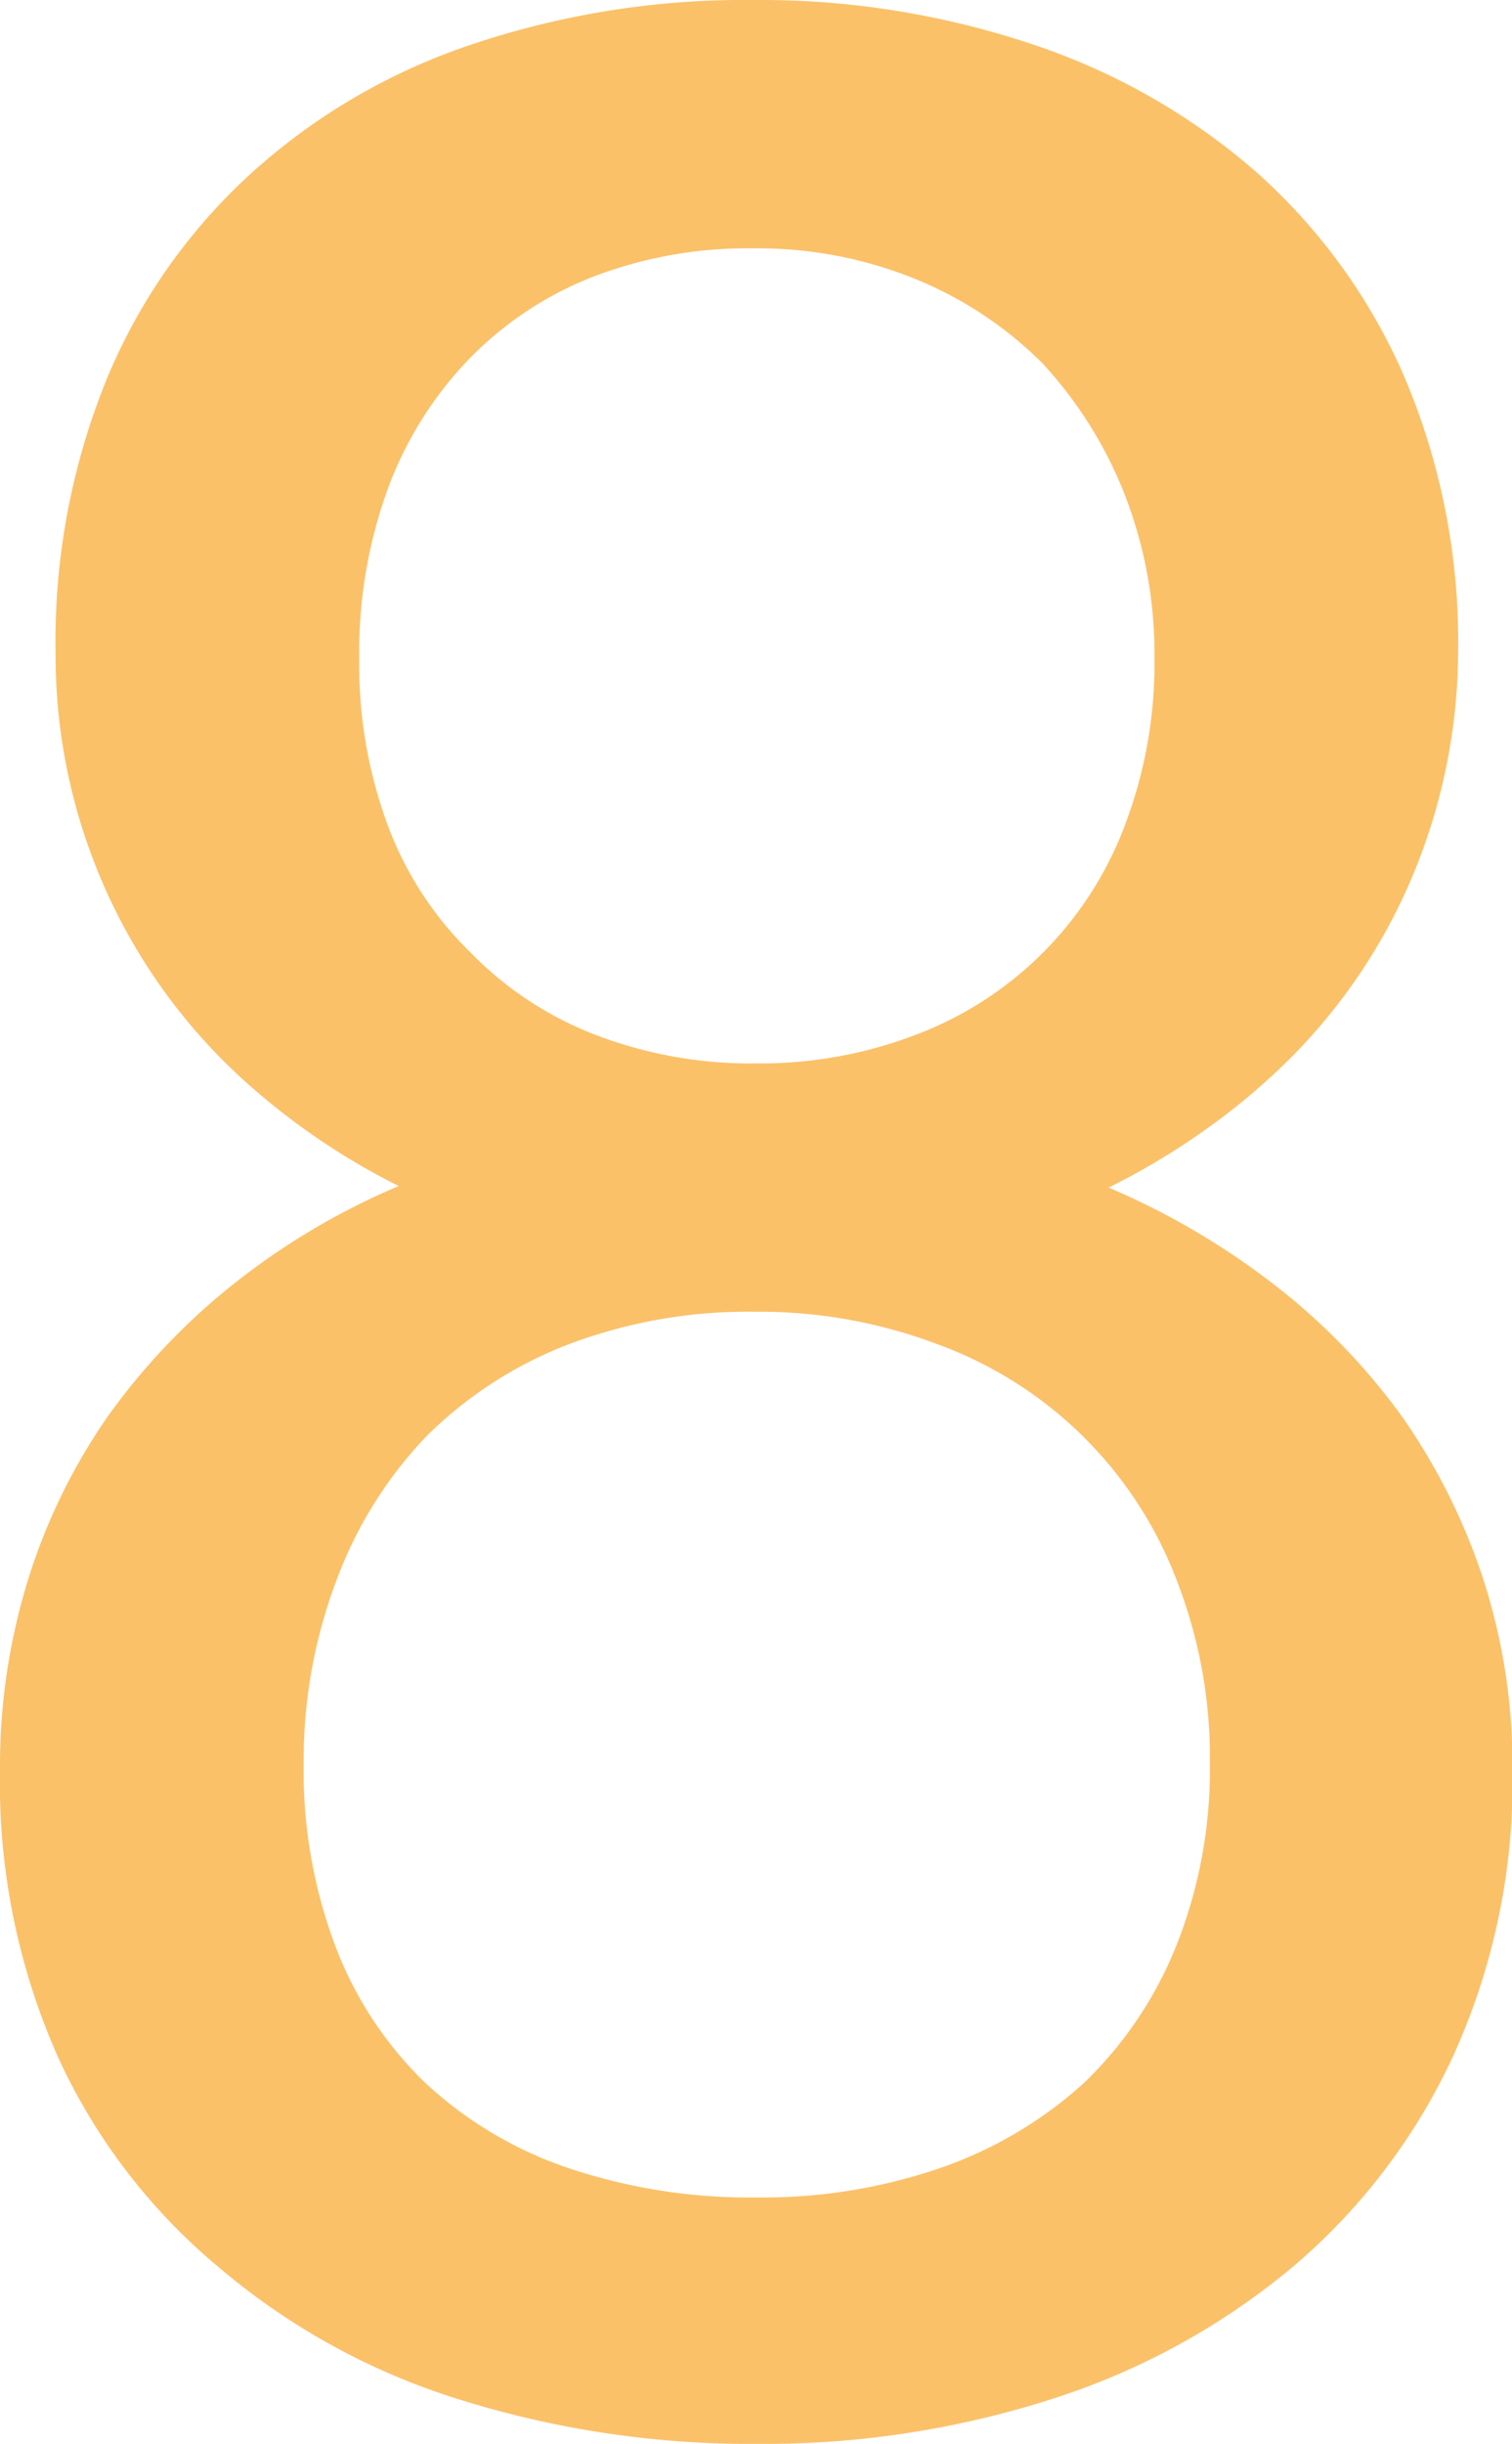 <svg xmlns="http://www.w3.org/2000/svg" width="117.56" height="189.92" viewBox="0 0 117.56 189.92"><g id="Layer_2" data-name="Layer 2"><g id="Layer_1-2" data-name="Layer 1"><path d="M109.81,68.11a44.2,44.2,0,0,1-9.52,14.16,51,51,0,0,1-6.47,5.45,55.48,55.48,0,0,1-7.62,4.57,58.3,58.3,0,0,1,12.89,7.56,49.81,49.81,0,0,1,10,10.35,48.19,48.19,0,0,1,6.29,12.69,47.12,47.12,0,0,1,2.22,14.6,51.52,51.52,0,0,1-4.64,22.34,47.68,47.68,0,0,1-12.5,16.38,55.37,55.37,0,0,1-18.66,10.22,73,73,0,0,1-22.85,3.49,75.55,75.55,0,0,1-23.17-3.43,53.09,53.09,0,0,1-18.6-10.15A46.42,46.42,0,0,1,4.57,160,52.46,52.46,0,0,1,0,137.49a48.91,48.91,0,0,1,2.16-14.66,46.23,46.23,0,0,1,6.22-12.76,51,51,0,0,1,9.77-10.28A55.15,55.15,0,0,1,31,92.17a53.74,53.74,0,0,1-11-7.3A44.59,44.59,0,0,1,4.32,50.78,54,54,0,0,1,8.38,29.26a44.76,44.76,0,0,1,11.3-15.93,48.24,48.24,0,0,1,17.07-9.9A66.45,66.45,0,0,1,58.53,0a66.52,66.52,0,0,1,21.7,3.43,50.83,50.83,0,0,1,17.4,9.9,45.49,45.49,0,0,1,11.55,15.93,52.7,52.7,0,0,1,4.19,21.52A45.44,45.44,0,0,1,109.81,68.11ZM91.47,122.76a31.37,31.37,0,0,0-18.54-18.28,39.18,39.18,0,0,0-14.28-2.54,39.41,39.41,0,0,0-14.47,2.54,31.91,31.91,0,0,0-11,7.11,32.52,32.52,0,0,0-7,11.17A39.54,39.54,0,0,0,23.61,137a38.69,38.69,0,0,0,2.48,14.28,29.05,29.05,0,0,0,7,10.61,30.89,30.89,0,0,0,11.11,6.6,44.37,44.37,0,0,0,14.67,2.28,42.48,42.48,0,0,0,14.21-2.28,32.35,32.35,0,0,0,11.18-6.6,30.52,30.52,0,0,0,7.17-10.61A37.1,37.1,0,0,0,94.07,137,37.91,37.91,0,0,0,91.47,122.76ZM87.41,38.34A32.46,32.46,0,0,0,81,28.18a30,30,0,0,0-9.91-6.53A32.6,32.6,0,0,0,58.53,19.3a33.49,33.49,0,0,0-12.45,2.22,27.29,27.29,0,0,0-9.64,6.41A28.91,28.91,0,0,0,30.15,38a37.12,37.12,0,0,0-2.22,13.14,36,36,0,0,0,2.22,13A26.88,26.88,0,0,0,36.56,74a27.17,27.17,0,0,0,9.71,6.41,33.76,33.76,0,0,0,12.51,2.23,33.87,33.87,0,0,0,12.44-2.23A27.86,27.86,0,0,0,87.47,64.11a35.32,35.32,0,0,0,2.29-13A34.17,34.17,0,0,0,87.41,38.34Z" style="fill:#fbc169"/></g></g></svg>